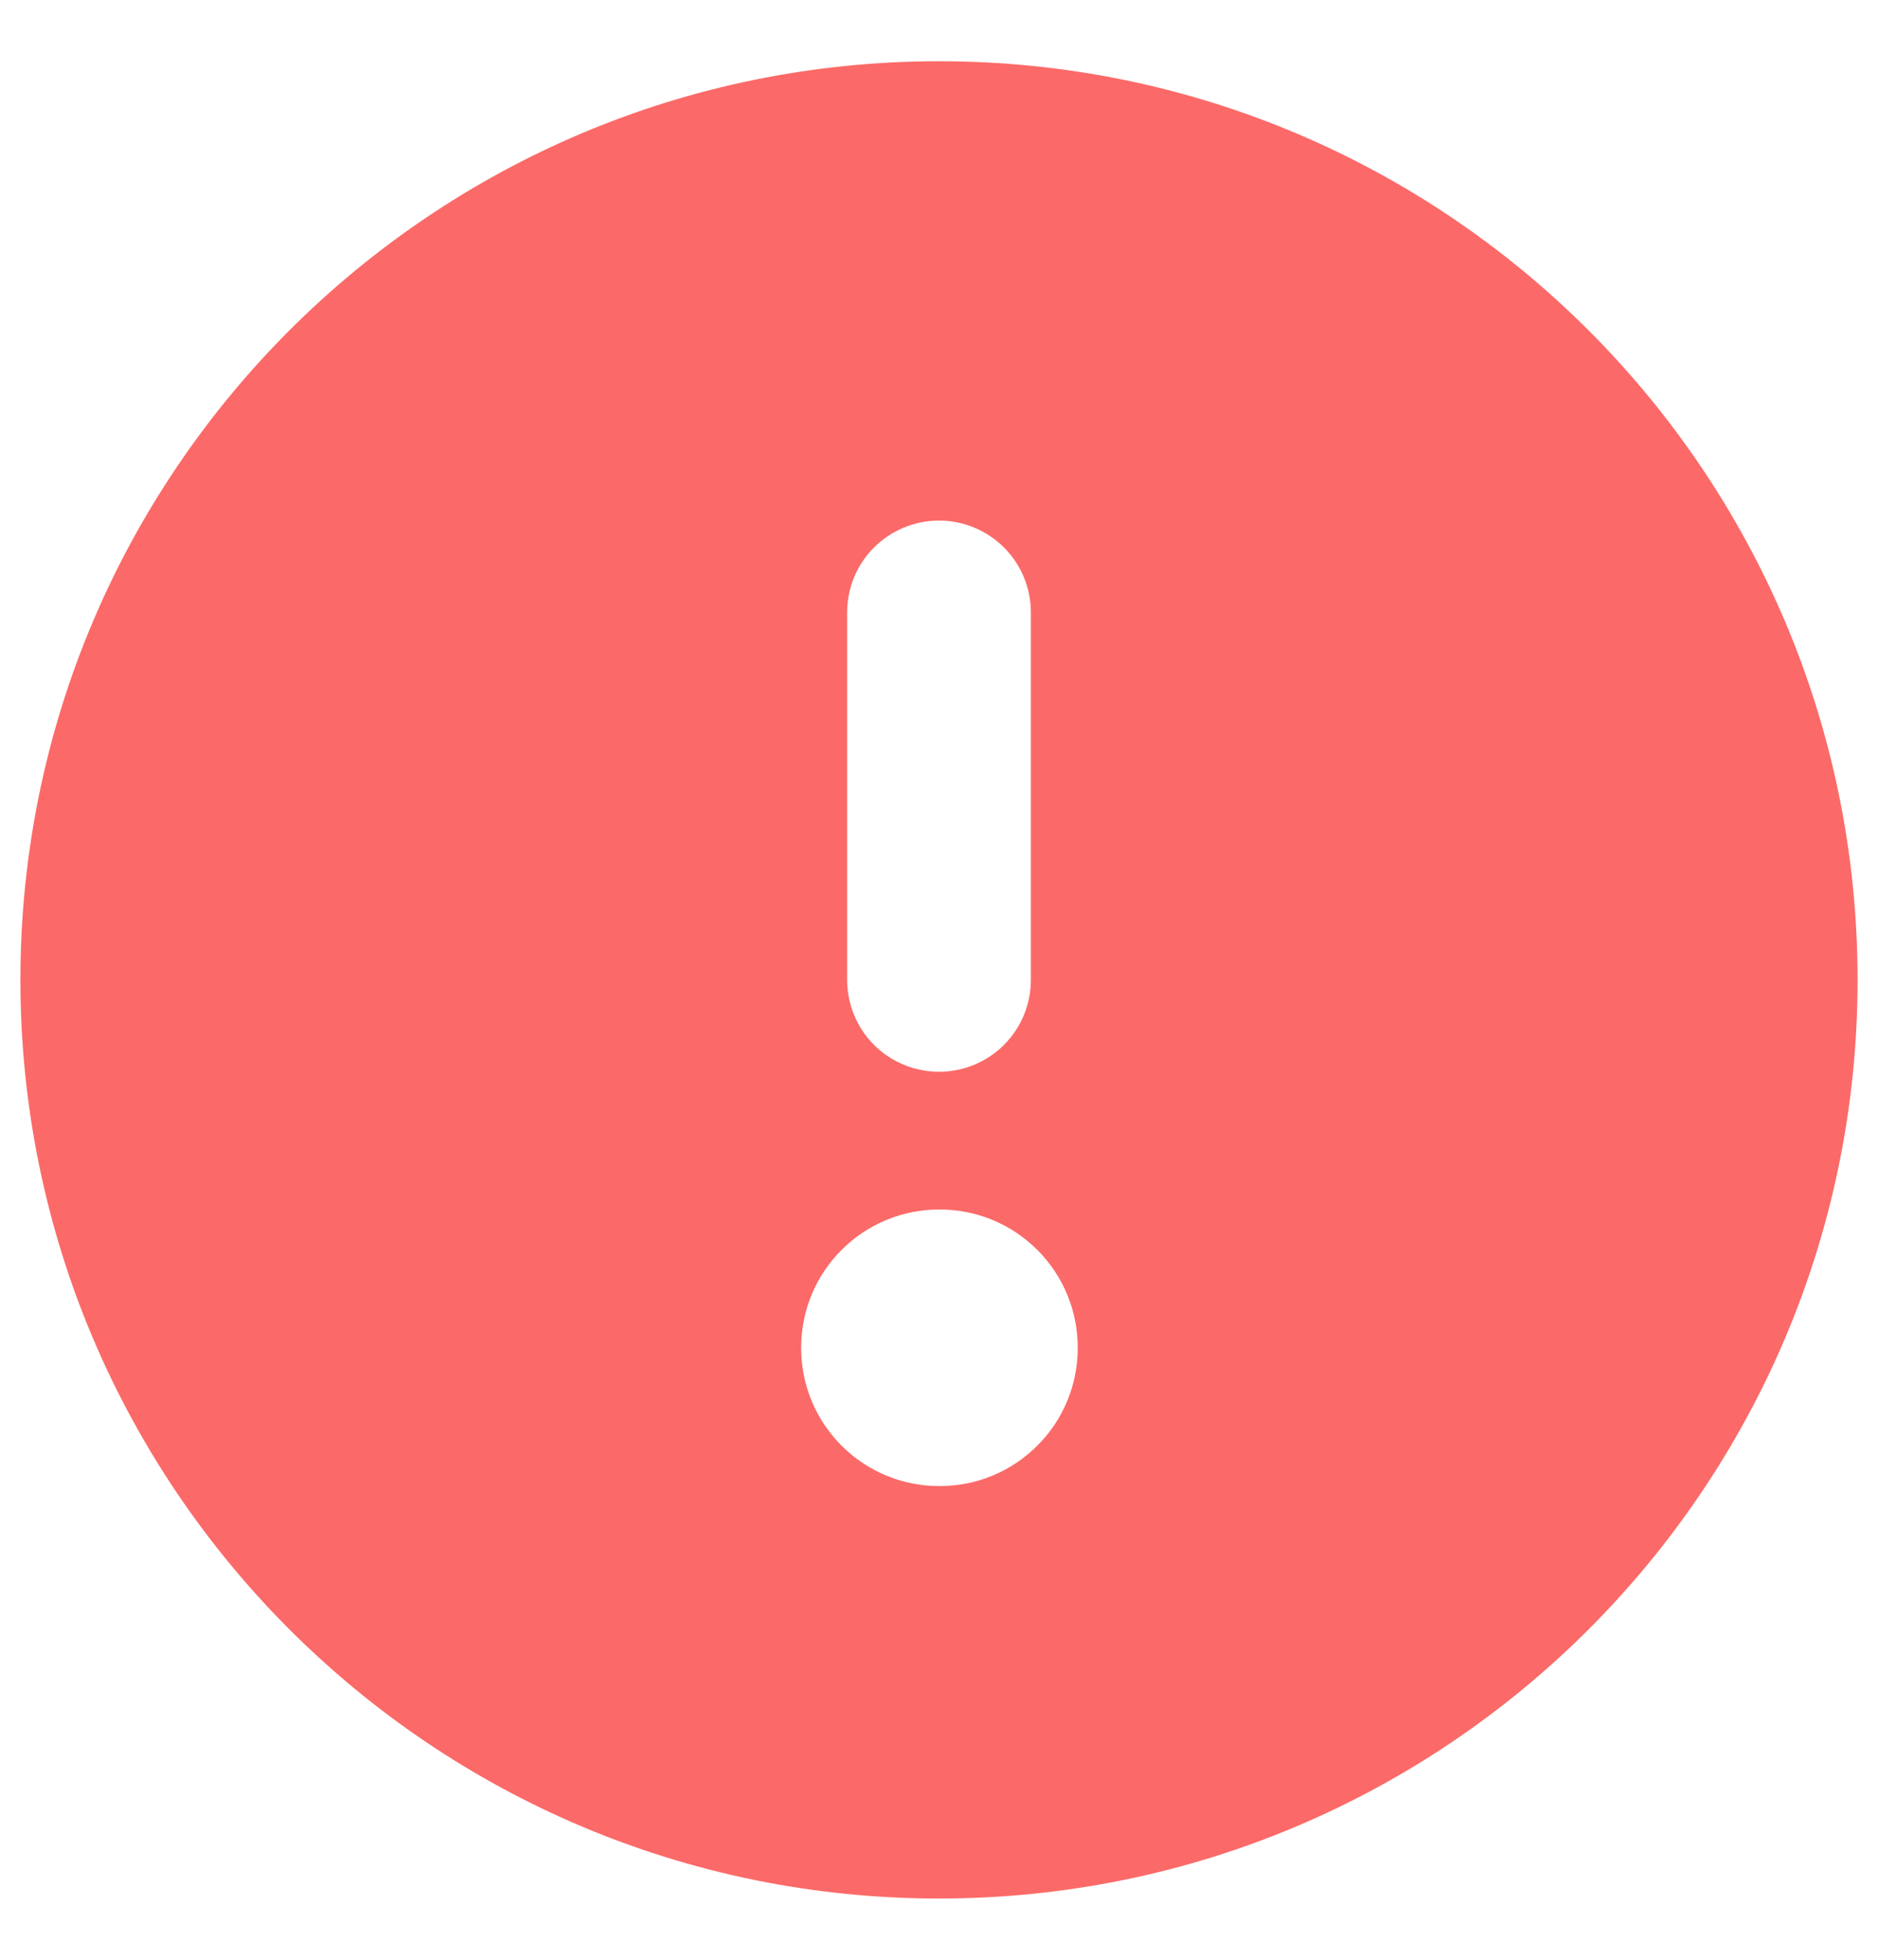 <svg width="23" height="24" viewBox="0 0 23 24" fill="none" xmlns="http://www.w3.org/2000/svg">
<path fill-rule="evenodd" clip-rule="evenodd" d="M0.25 12C0.25 5.787 5.287 0.75 11.5 0.75C17.713 0.75 22.75 5.787 22.75 12C22.75 18.213 17.713 23.25 11.5 23.25C5.287 23.25 0.25 18.213 0.25 12ZM11.5 13.125C11.202 13.125 10.915 13.007 10.704 12.796C10.493 12.585 10.375 12.298 10.375 12V7.5C10.375 7.202 10.493 6.915 10.704 6.705C10.915 6.494 11.202 6.375 11.5 6.375C11.798 6.375 12.085 6.494 12.296 6.705C12.507 6.915 12.625 7.202 12.625 7.5V12C12.625 12.298 12.507 12.585 12.296 12.796C12.085 13.007 11.798 13.125 11.5 13.125ZM9.812 16.5C9.812 16.052 9.99 15.623 10.307 15.307C10.623 14.99 11.052 14.812 11.5 14.812H11.511C11.959 14.812 12.388 14.99 12.704 15.307C13.021 15.623 13.199 16.052 13.199 16.5V16.511C13.199 16.959 13.021 17.388 12.704 17.704C12.388 18.021 11.959 18.199 11.511 18.199H11.5C11.052 18.199 10.623 18.021 10.307 17.704C9.99 17.388 9.812 16.959 9.812 16.511V16.5Z" fill="#FB6A68"/>
</svg>
